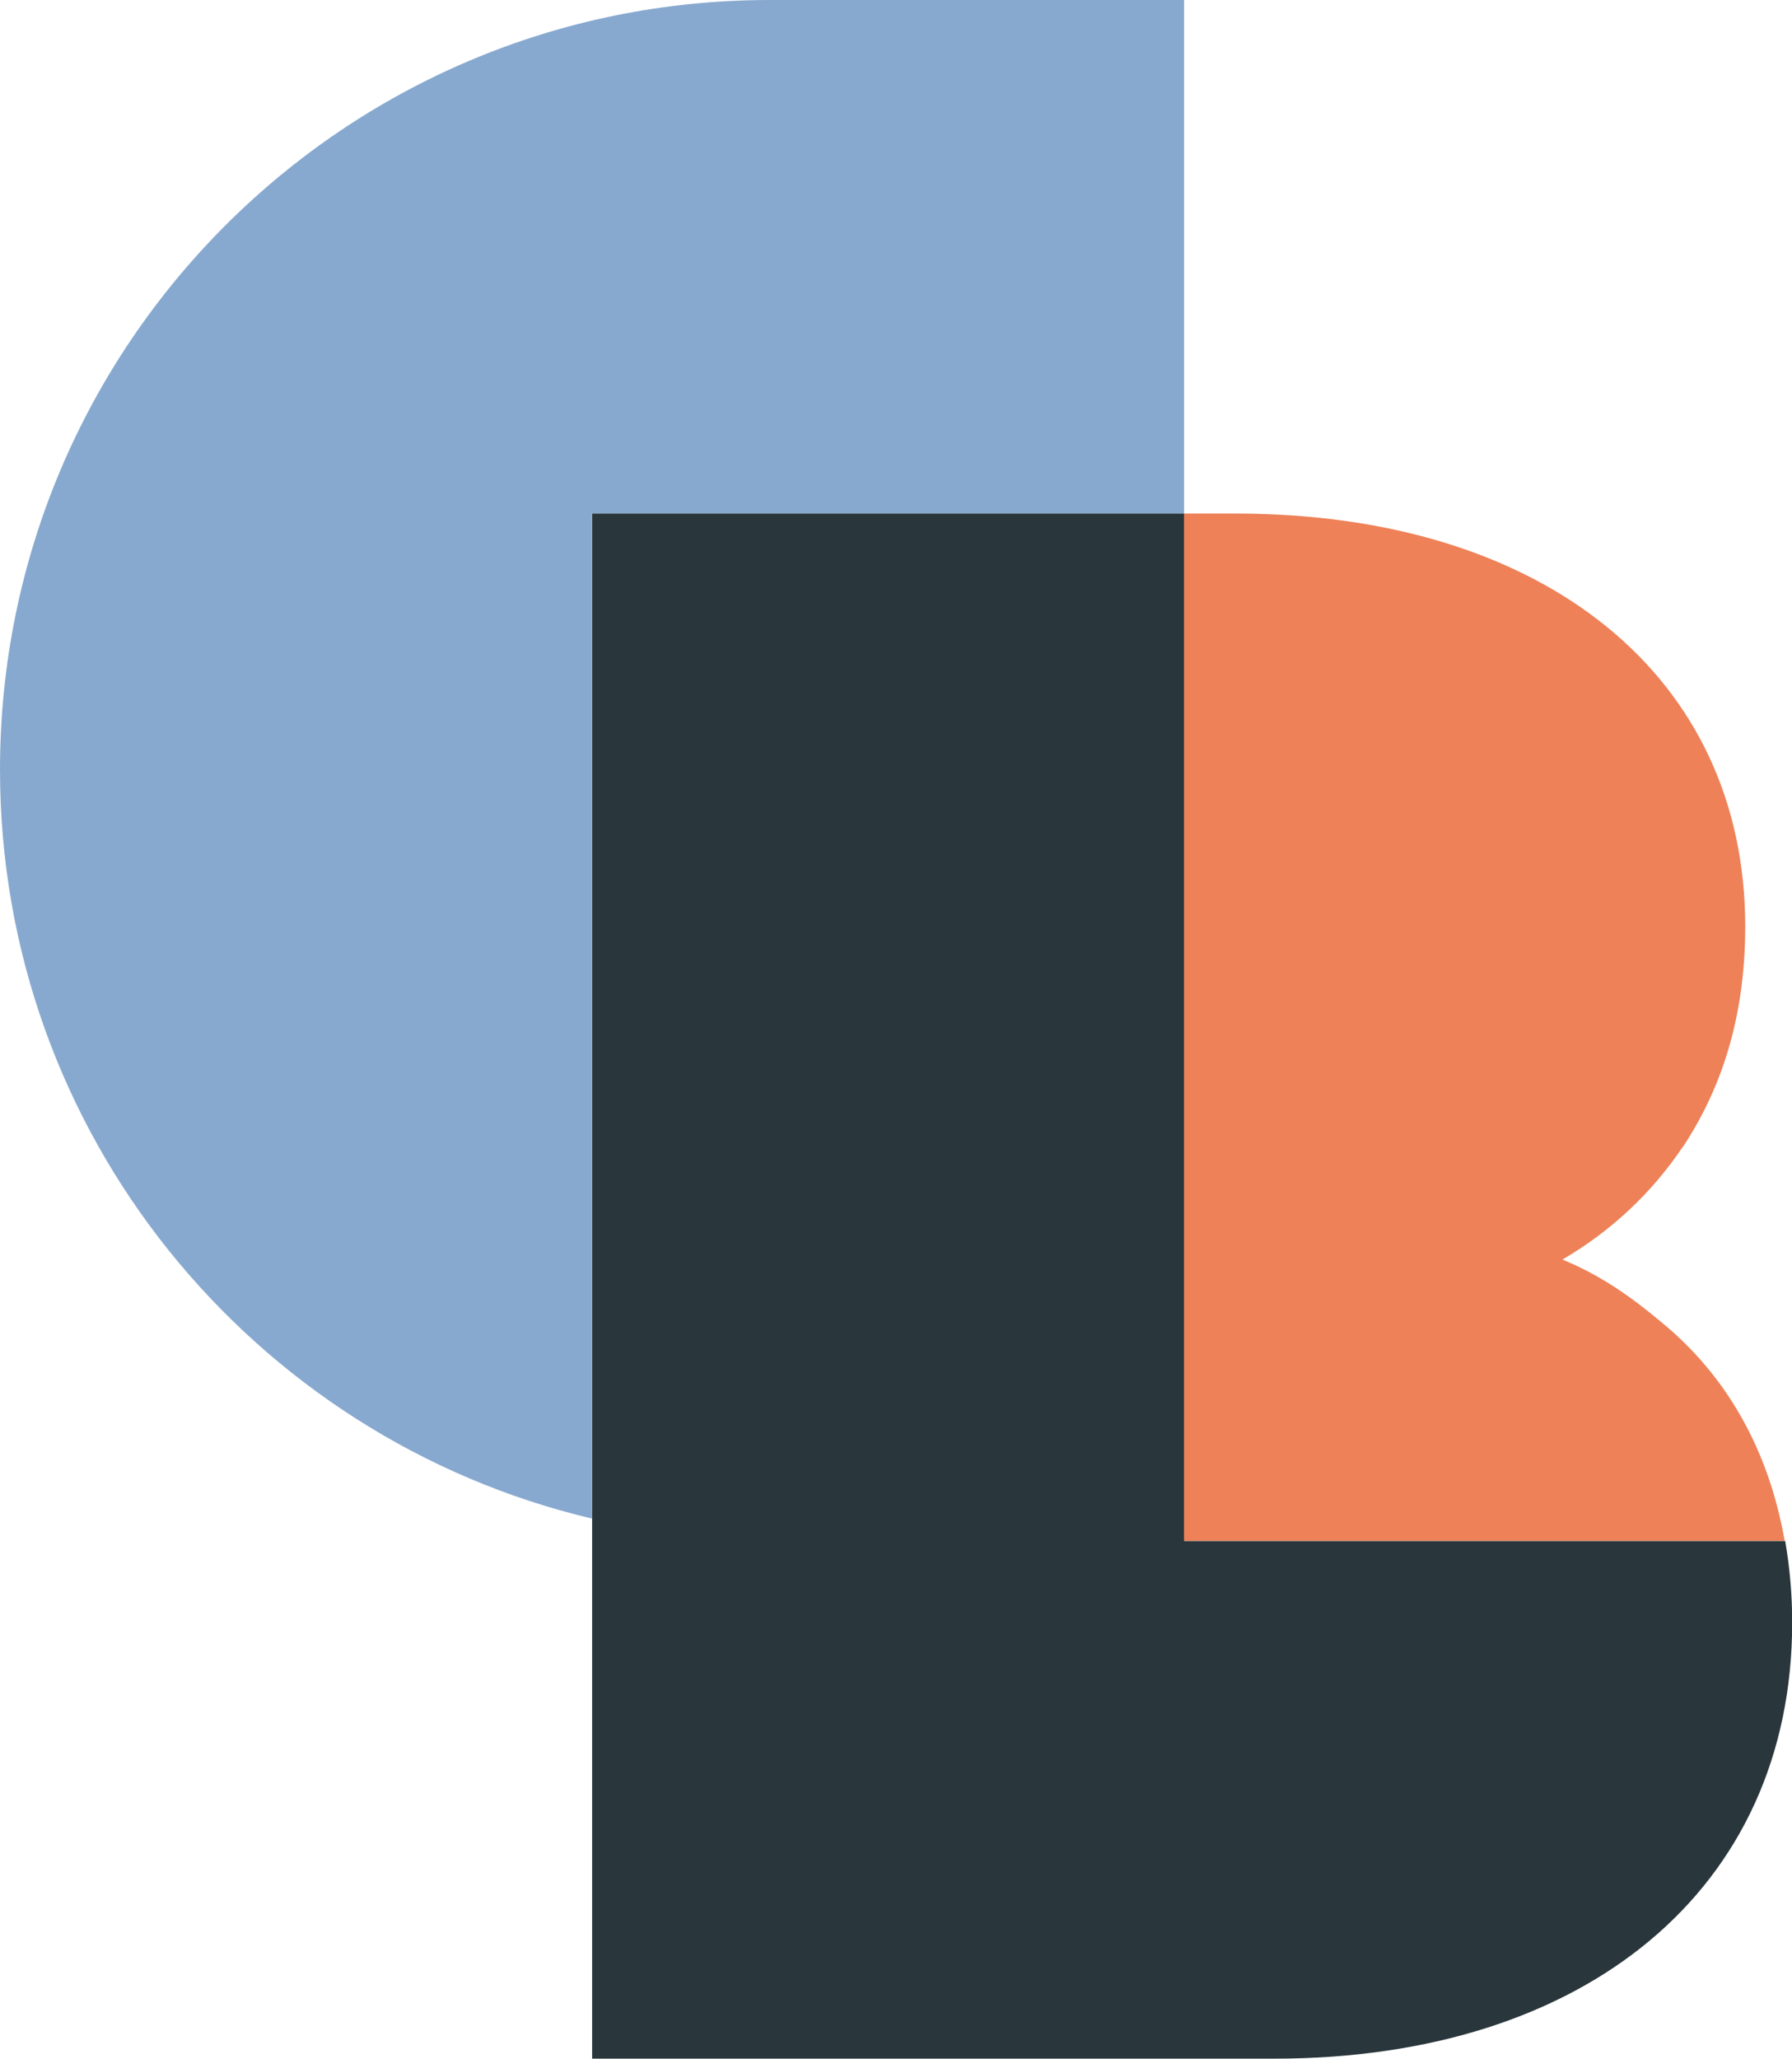 <?xml version="1.0" encoding="UTF-8"?>
<svg xmlns="http://www.w3.org/2000/svg" id="Ebene_1" viewBox="0 0 99.99 114.85">
  <defs>
    <style>.cls-1{fill:#ee8157;}.cls-2{fill:#88a9cf;}.cls-3{fill:#29363b;}</style>
  </defs>
  <path class="cls-2" d="m66.07,28.65V0h-23.13C19.22,0,0,19.22,0,42.94c0,20.3,14.1,37.3,33.03,41.78V28.65h33.03Z"></path>
  <path class="cls-3" d="m66.07,85.95h0V28.65h-33.03v86.2h38.05c17.42,0,28.91-9.51,28.91-24.34,0-1.58-.14-3.08-.39-4.54h-33.53v-.03h0Z"></path>
  <path class="cls-1" d="m93.9,63.99c2.36-3.57,3.48-7.64,3.48-12.31,0-13.91-11.18-23.03-28.45-23.03h-2.86v57.31s33.51,0,33.51,0c-.87-4.99-3.19-9.2-6.93-12.24-1.62-1.36-3.36-2.59-5.47-3.45,2.73-1.6,4.97-3.7,6.71-6.28h0Z"></path>
</svg>
